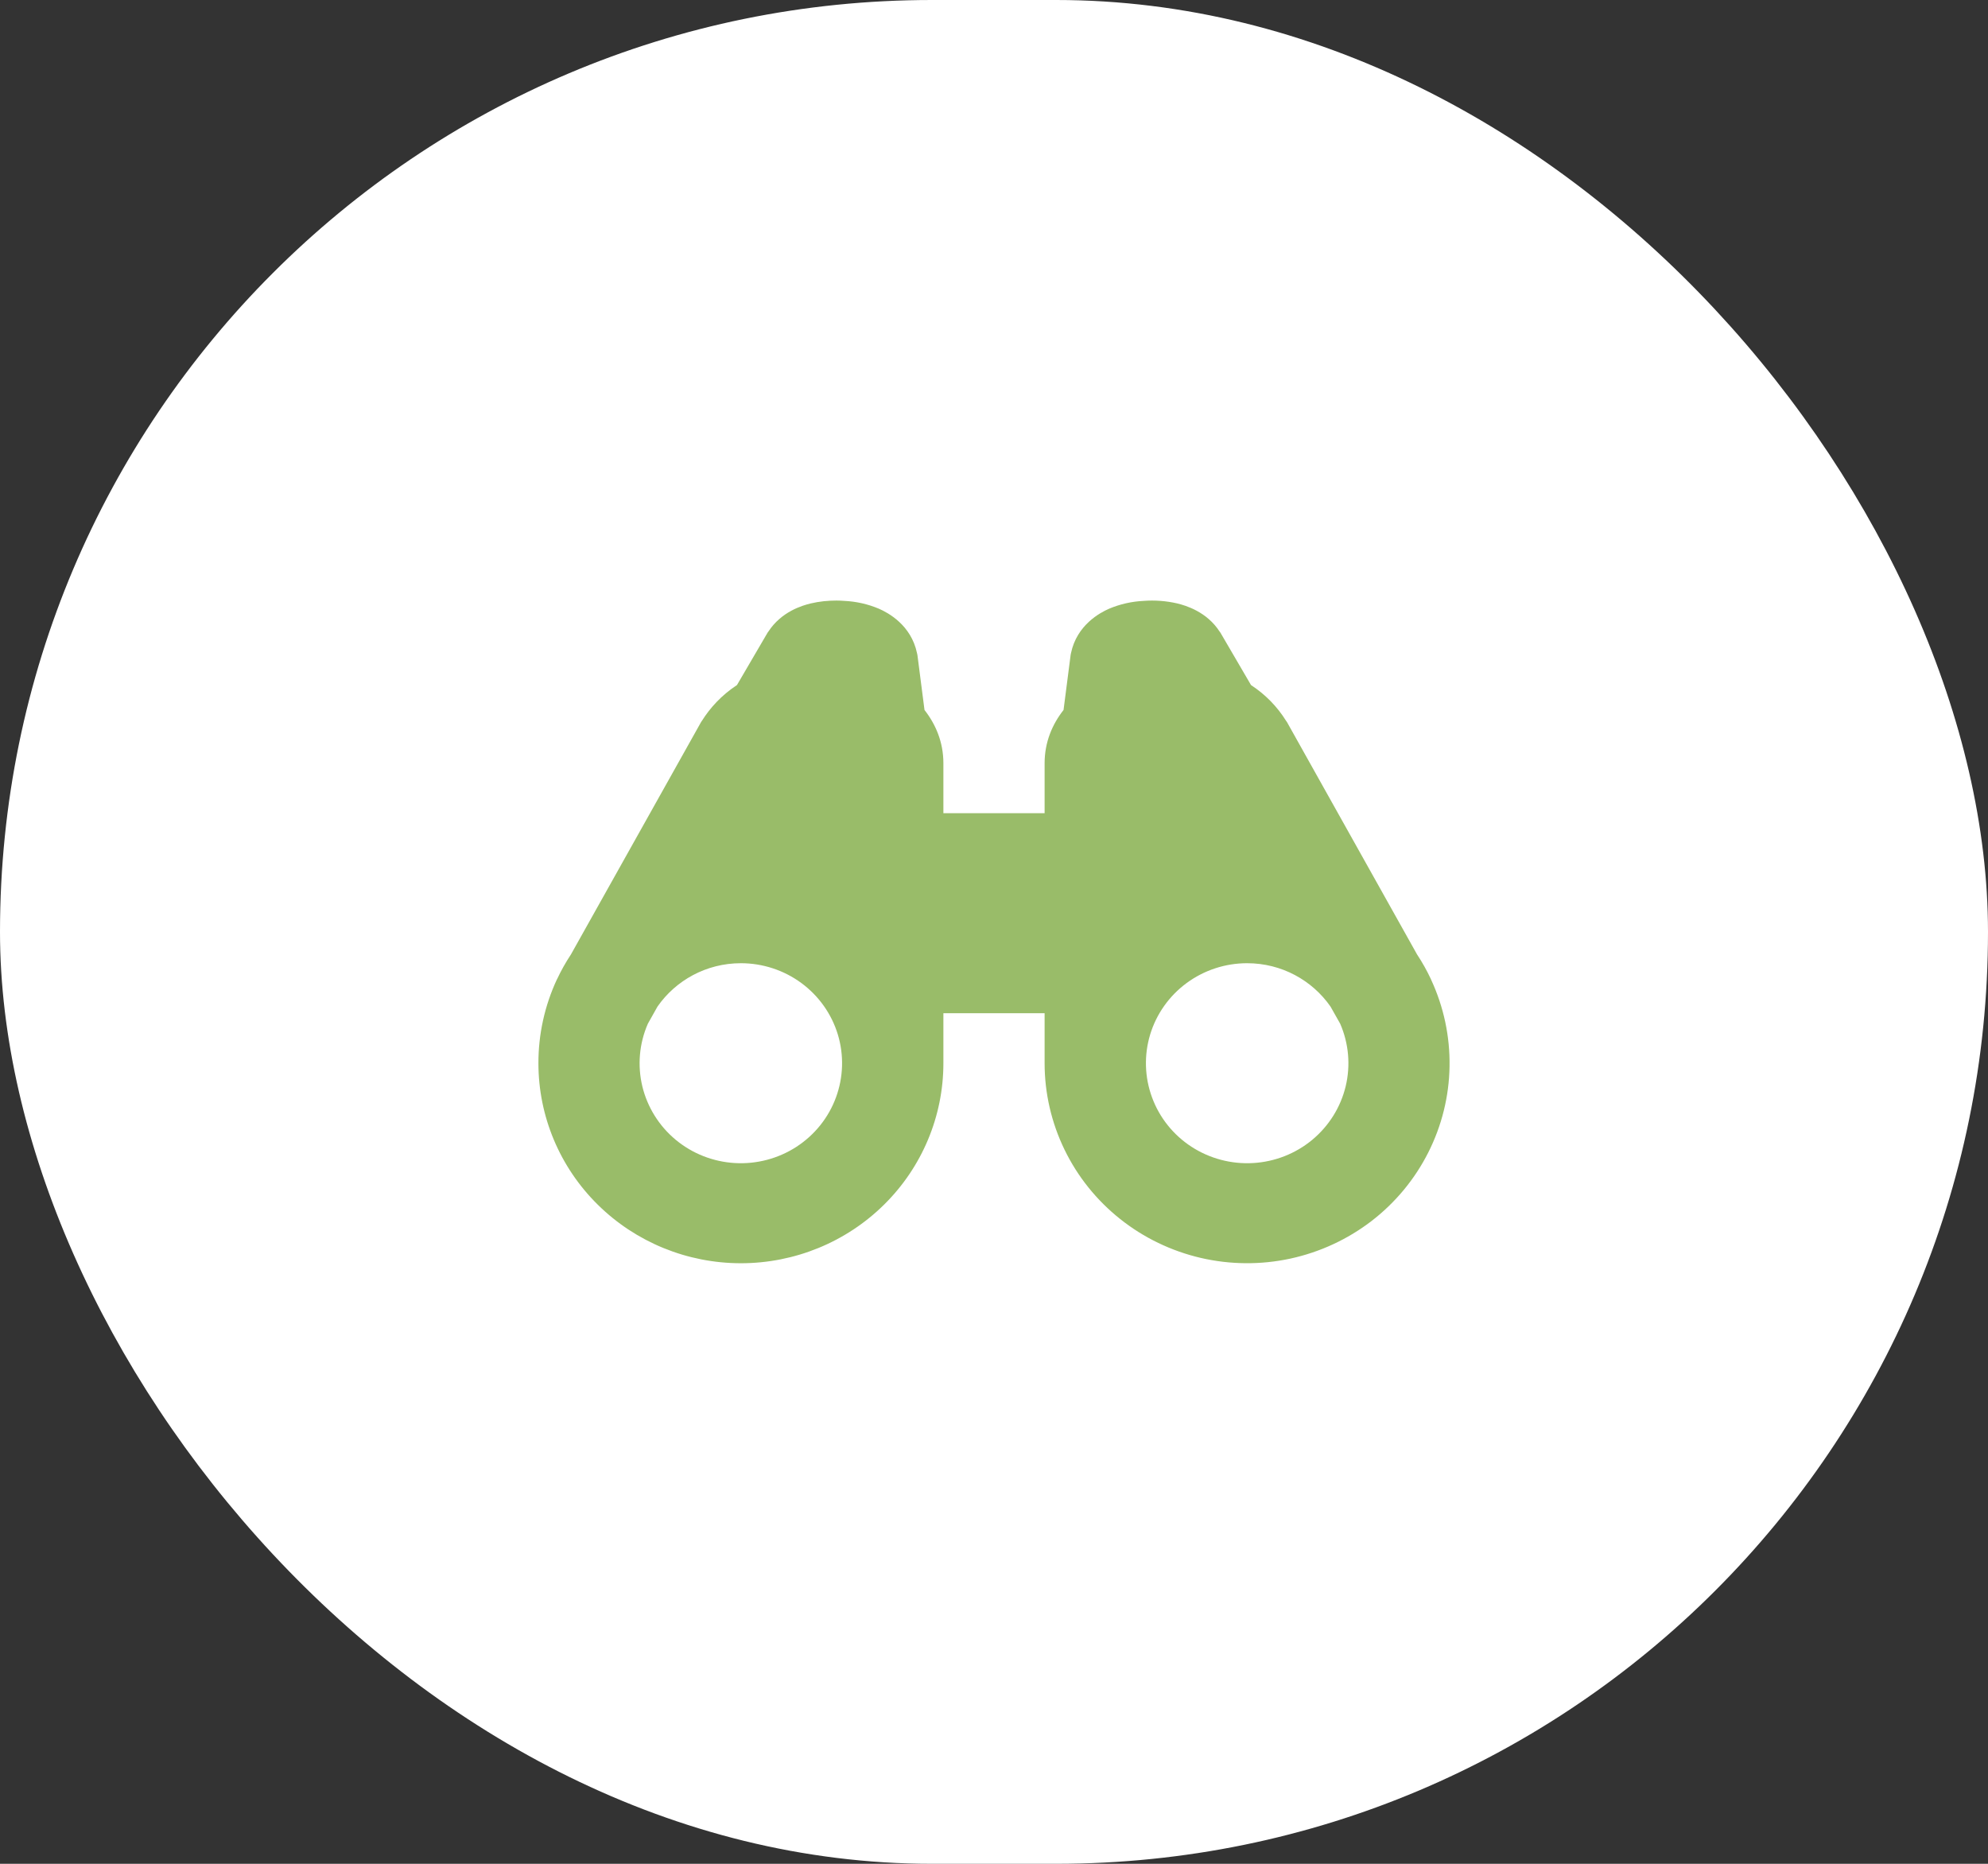 <svg width="48" height="45" viewBox="0 0 48 45" fill="none" xmlns="http://www.w3.org/2000/svg">
<rect x="0" y="0" width="48" height="45" fill="#333333" stroke="none"/>
<rect width="48" height="45" rx="22.5" fill="white"/>
<path d="M20.195 14.5C19.996 14.5 19.783 14.52 19.577 14.569C19.367 14.619 18.866 14.768 18.553 15.248L18.535 15.272L17.794 16.54C17.418 16.787 17.141 17.095 16.947 17.405L16.93 17.429L13.786 23.043C13.66 23.234 13.548 23.433 13.451 23.64L13.444 23.652C13.15 24.285 12.999 24.974 13 25.671C13 26.951 13.515 28.18 14.432 29.085C15.349 29.991 16.592 30.5 17.889 30.5C19.186 30.5 20.429 29.991 21.346 29.085C22.263 28.18 22.778 26.951 22.778 25.671V24.463H25.222V25.671C25.222 26.392 25.386 27.105 25.702 27.756C26.017 28.407 26.477 28.98 27.046 29.432C27.615 29.885 28.28 30.205 28.991 30.371C29.702 30.536 30.442 30.542 31.156 30.388C31.869 30.233 32.539 29.923 33.116 29.48C33.692 29.036 34.16 28.471 34.486 27.825C34.812 27.179 34.988 26.469 34.999 25.747C35.011 25.025 34.859 24.31 34.554 23.654L34.549 23.64C34.452 23.433 34.34 23.234 34.214 23.043L31.071 17.429L31.053 17.405C30.838 17.059 30.549 16.764 30.206 16.541L29.465 15.272L29.447 15.248C29.135 14.768 28.632 14.62 28.423 14.569C28.157 14.508 27.884 14.487 27.612 14.508C27.326 14.522 27.044 14.585 26.781 14.696C26.556 14.794 26.001 15.091 25.859 15.769L25.85 15.814L25.679 17.142C25.41 17.484 25.222 17.915 25.222 18.427V19.634H22.778V18.427C22.778 17.915 22.59 17.484 22.322 17.142L22.151 15.814L22.141 15.769C21.999 15.091 21.444 14.794 21.219 14.696C20.956 14.585 20.674 14.522 20.388 14.508C20.324 14.503 20.26 14.5 20.195 14.5ZM17.889 23.256C18.415 23.256 18.926 23.424 19.348 23.734C19.77 24.045 20.079 24.481 20.23 24.979C20.38 25.476 20.364 26.009 20.184 26.497C20.005 26.985 19.67 27.403 19.231 27.688C18.792 27.973 18.271 28.111 17.746 28.081C17.221 28.051 16.72 27.855 16.317 27.521C15.914 27.187 15.631 26.734 15.509 26.229C15.388 25.723 15.434 25.193 15.643 24.716L15.875 24.303C16.315 23.671 17.053 23.256 17.889 23.256ZM30.111 23.256C30.947 23.256 31.685 23.671 32.125 24.303L32.358 24.716C32.566 25.193 32.612 25.723 32.491 26.229C32.369 26.734 32.086 27.187 31.683 27.521C31.28 27.855 30.779 28.051 30.254 28.081C29.729 28.111 29.208 27.973 28.769 27.688C28.33 27.403 27.995 26.985 27.816 26.497C27.636 26.009 27.62 25.476 27.77 24.979C27.921 24.481 28.23 24.045 28.652 23.734C29.074 23.424 29.585 23.256 30.111 23.256Z" fill="#99BC69"/>
</svg>
